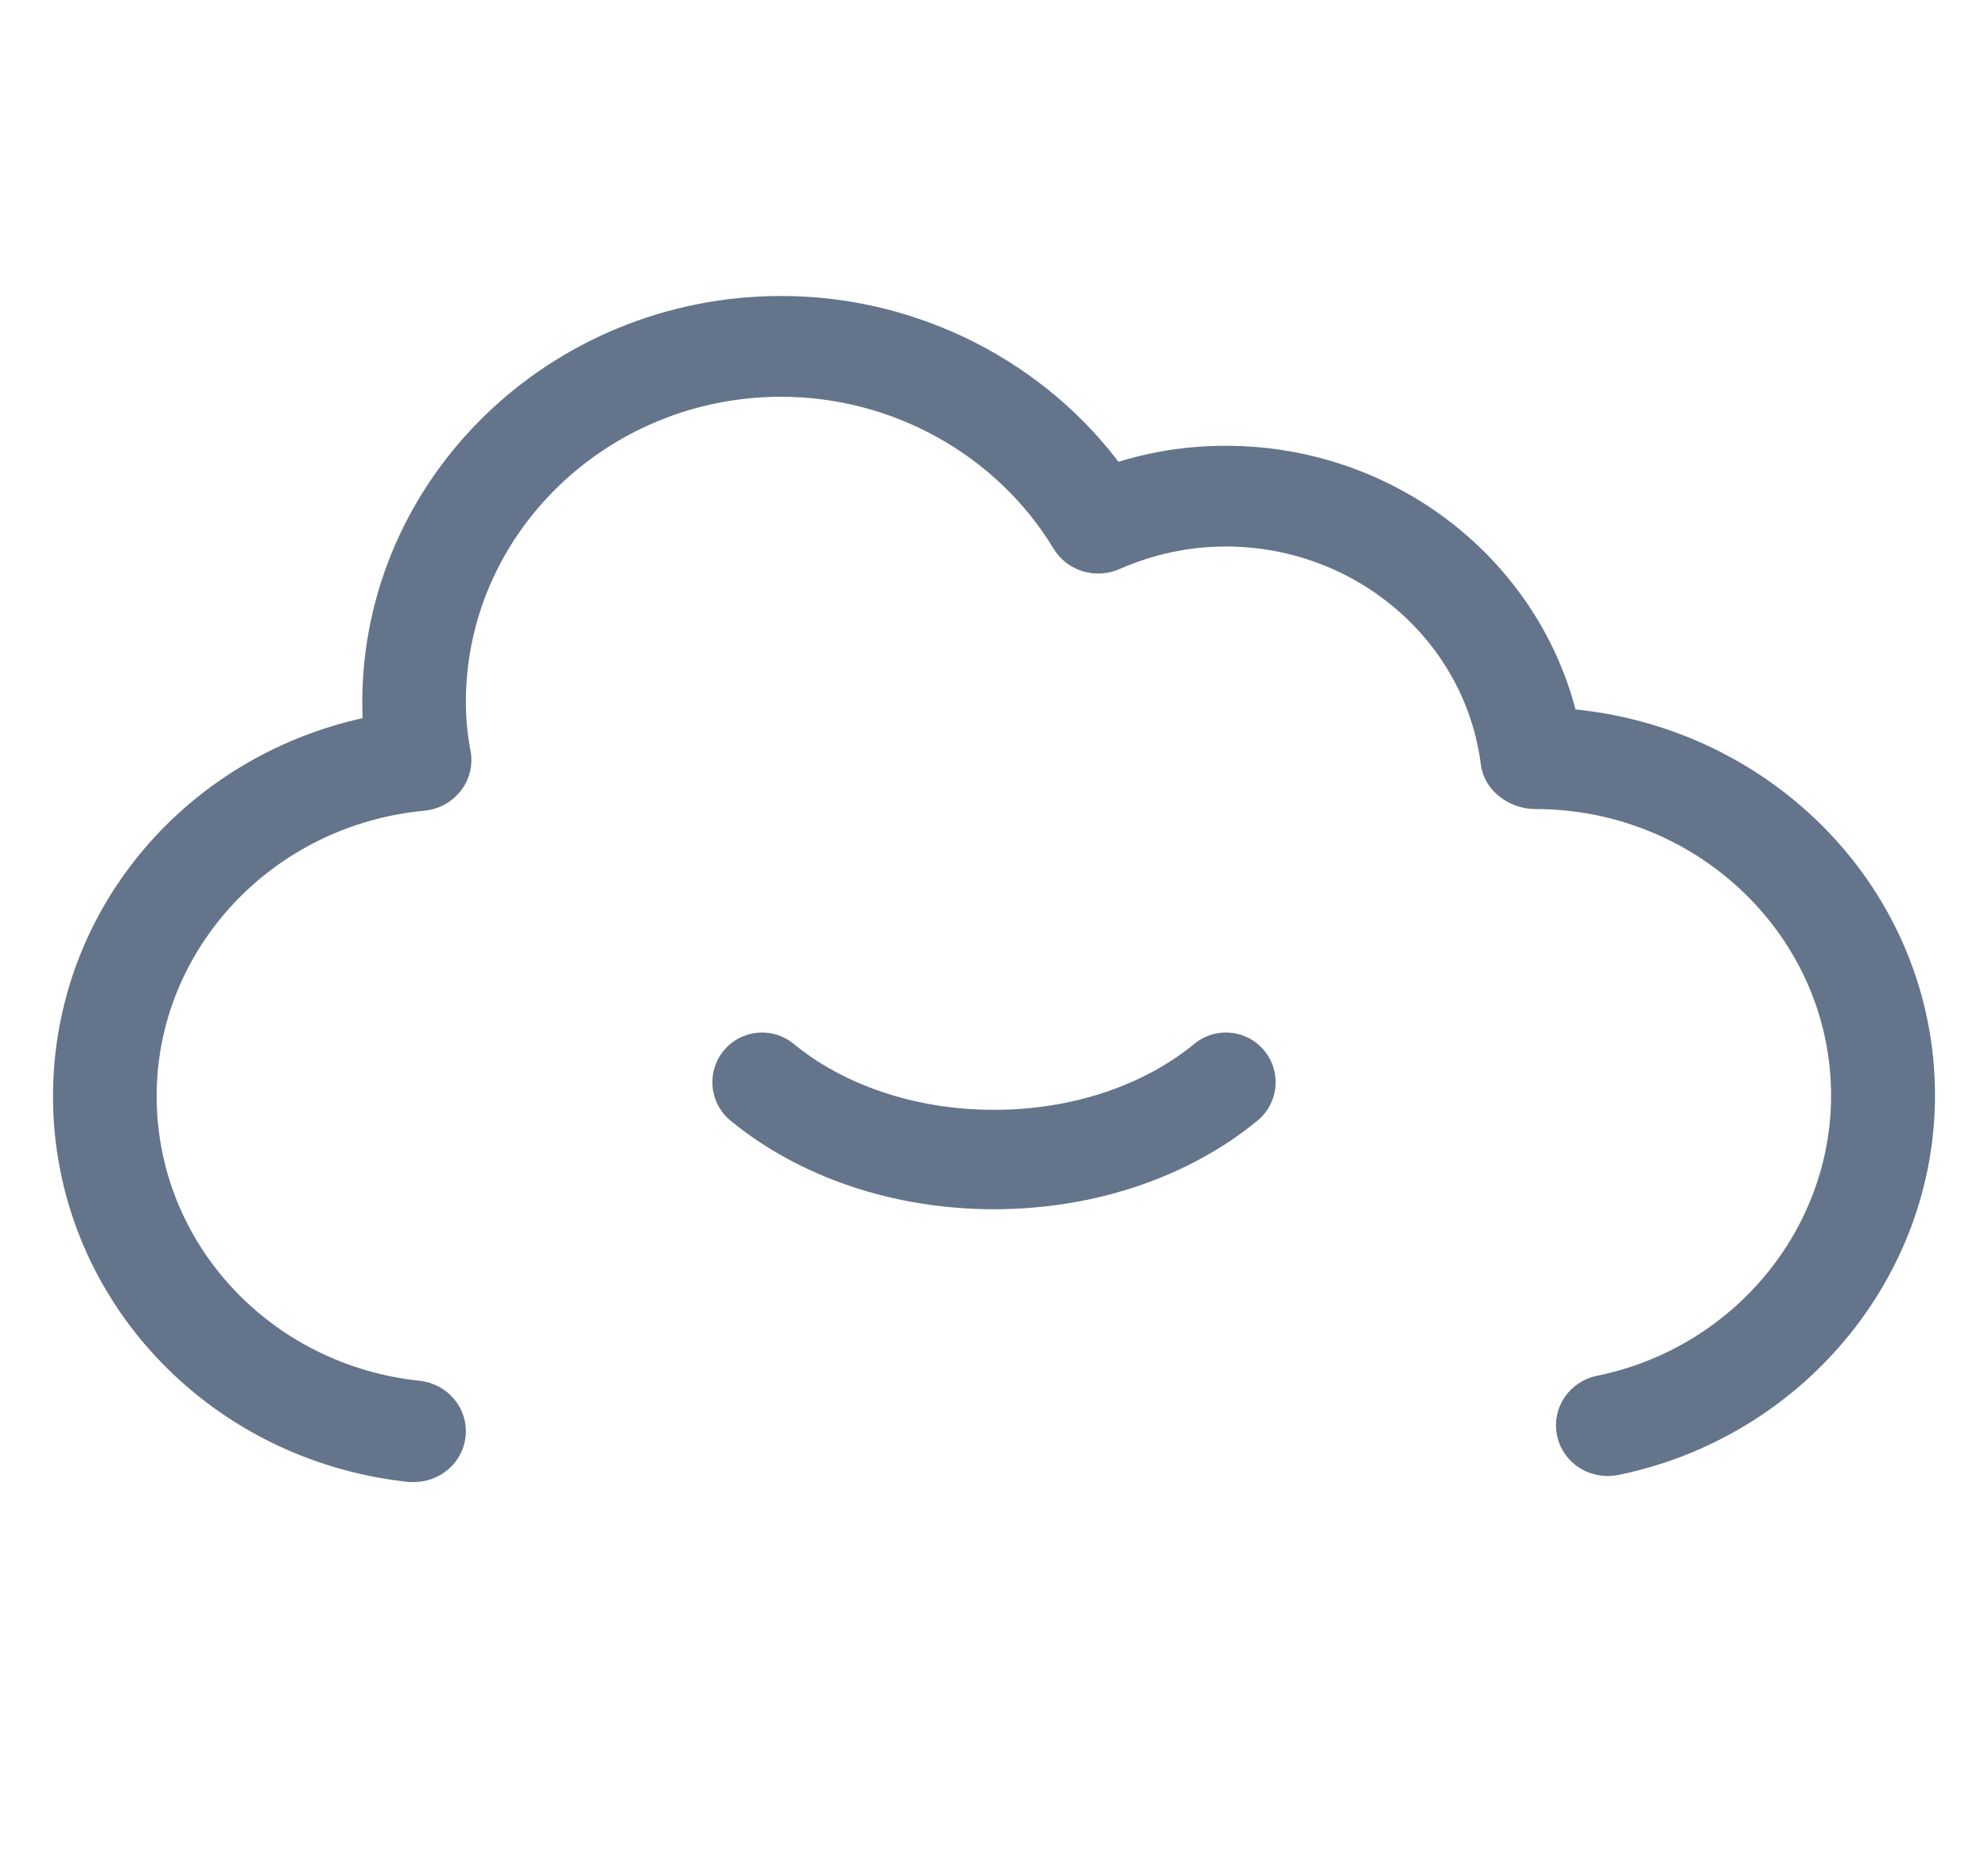 <?xml version="1.0" encoding="UTF-8"?>
<svg xmlns="http://www.w3.org/2000/svg" width="30" height="28" viewBox="0 0 30 28" fill="none">
  <g id="Frame">
    <g id="Group 17200">
      <path id="Vector" d="M11.5 16.333C12.373 17.052 13.618 17.5 15 17.5C16.382 17.5 17.628 17.052 18.5 16.333" stroke="#64748B" stroke-width="1.5" stroke-linecap="round" stroke-linejoin="round"></path>
      <path id="Vector_2" d="M23.619 10.908C23.091 8.609 20.975 6.928 18.499 6.928C17.917 6.928 17.351 7.018 16.804 7.204C15.664 5.629 13.786 4.667 11.79 4.667C8.412 4.667 5.667 7.333 5.667 10.605C5.667 10.737 5.671 10.866 5.682 10.999C2.976 11.521 1 13.812 1 16.547C1 19.44 3.23 21.852 6.186 22.167C6.209 22.167 6.229 22.167 6.249 22.167C6.541 22.167 6.795 21.951 6.827 21.663C6.862 21.352 6.631 21.072 6.311 21.038C3.948 20.788 2.164 18.857 2.164 16.543C2.164 14.229 3.98 12.264 6.385 12.036C6.549 12.021 6.694 11.942 6.795 11.813C6.897 11.684 6.932 11.525 6.905 11.37C6.854 11.108 6.83 10.855 6.83 10.597C6.83 7.946 9.056 5.788 11.79 5.788C13.54 5.788 15.18 6.704 16.07 8.177C16.222 8.427 16.543 8.526 16.816 8.404C17.351 8.17 17.917 8.048 18.499 8.048C20.553 8.048 22.295 9.537 22.545 11.514C22.58 11.798 22.869 12.01 23.166 12.01C25.739 12.01 27.832 14.04 27.832 16.535C27.832 18.66 26.282 20.523 24.142 20.959C23.826 21.023 23.627 21.322 23.693 21.629C23.759 21.936 24.068 22.129 24.384 22.064C27.059 21.515 29 19.19 29 16.532C29 13.57 26.645 11.135 23.619 10.893V10.908Z" fill="#64748B" stroke="#64748B" stroke-width="0.4" stroke-miterlimit="10" stroke-linejoin="round"></path>
    </g>
  </g>
</svg>
